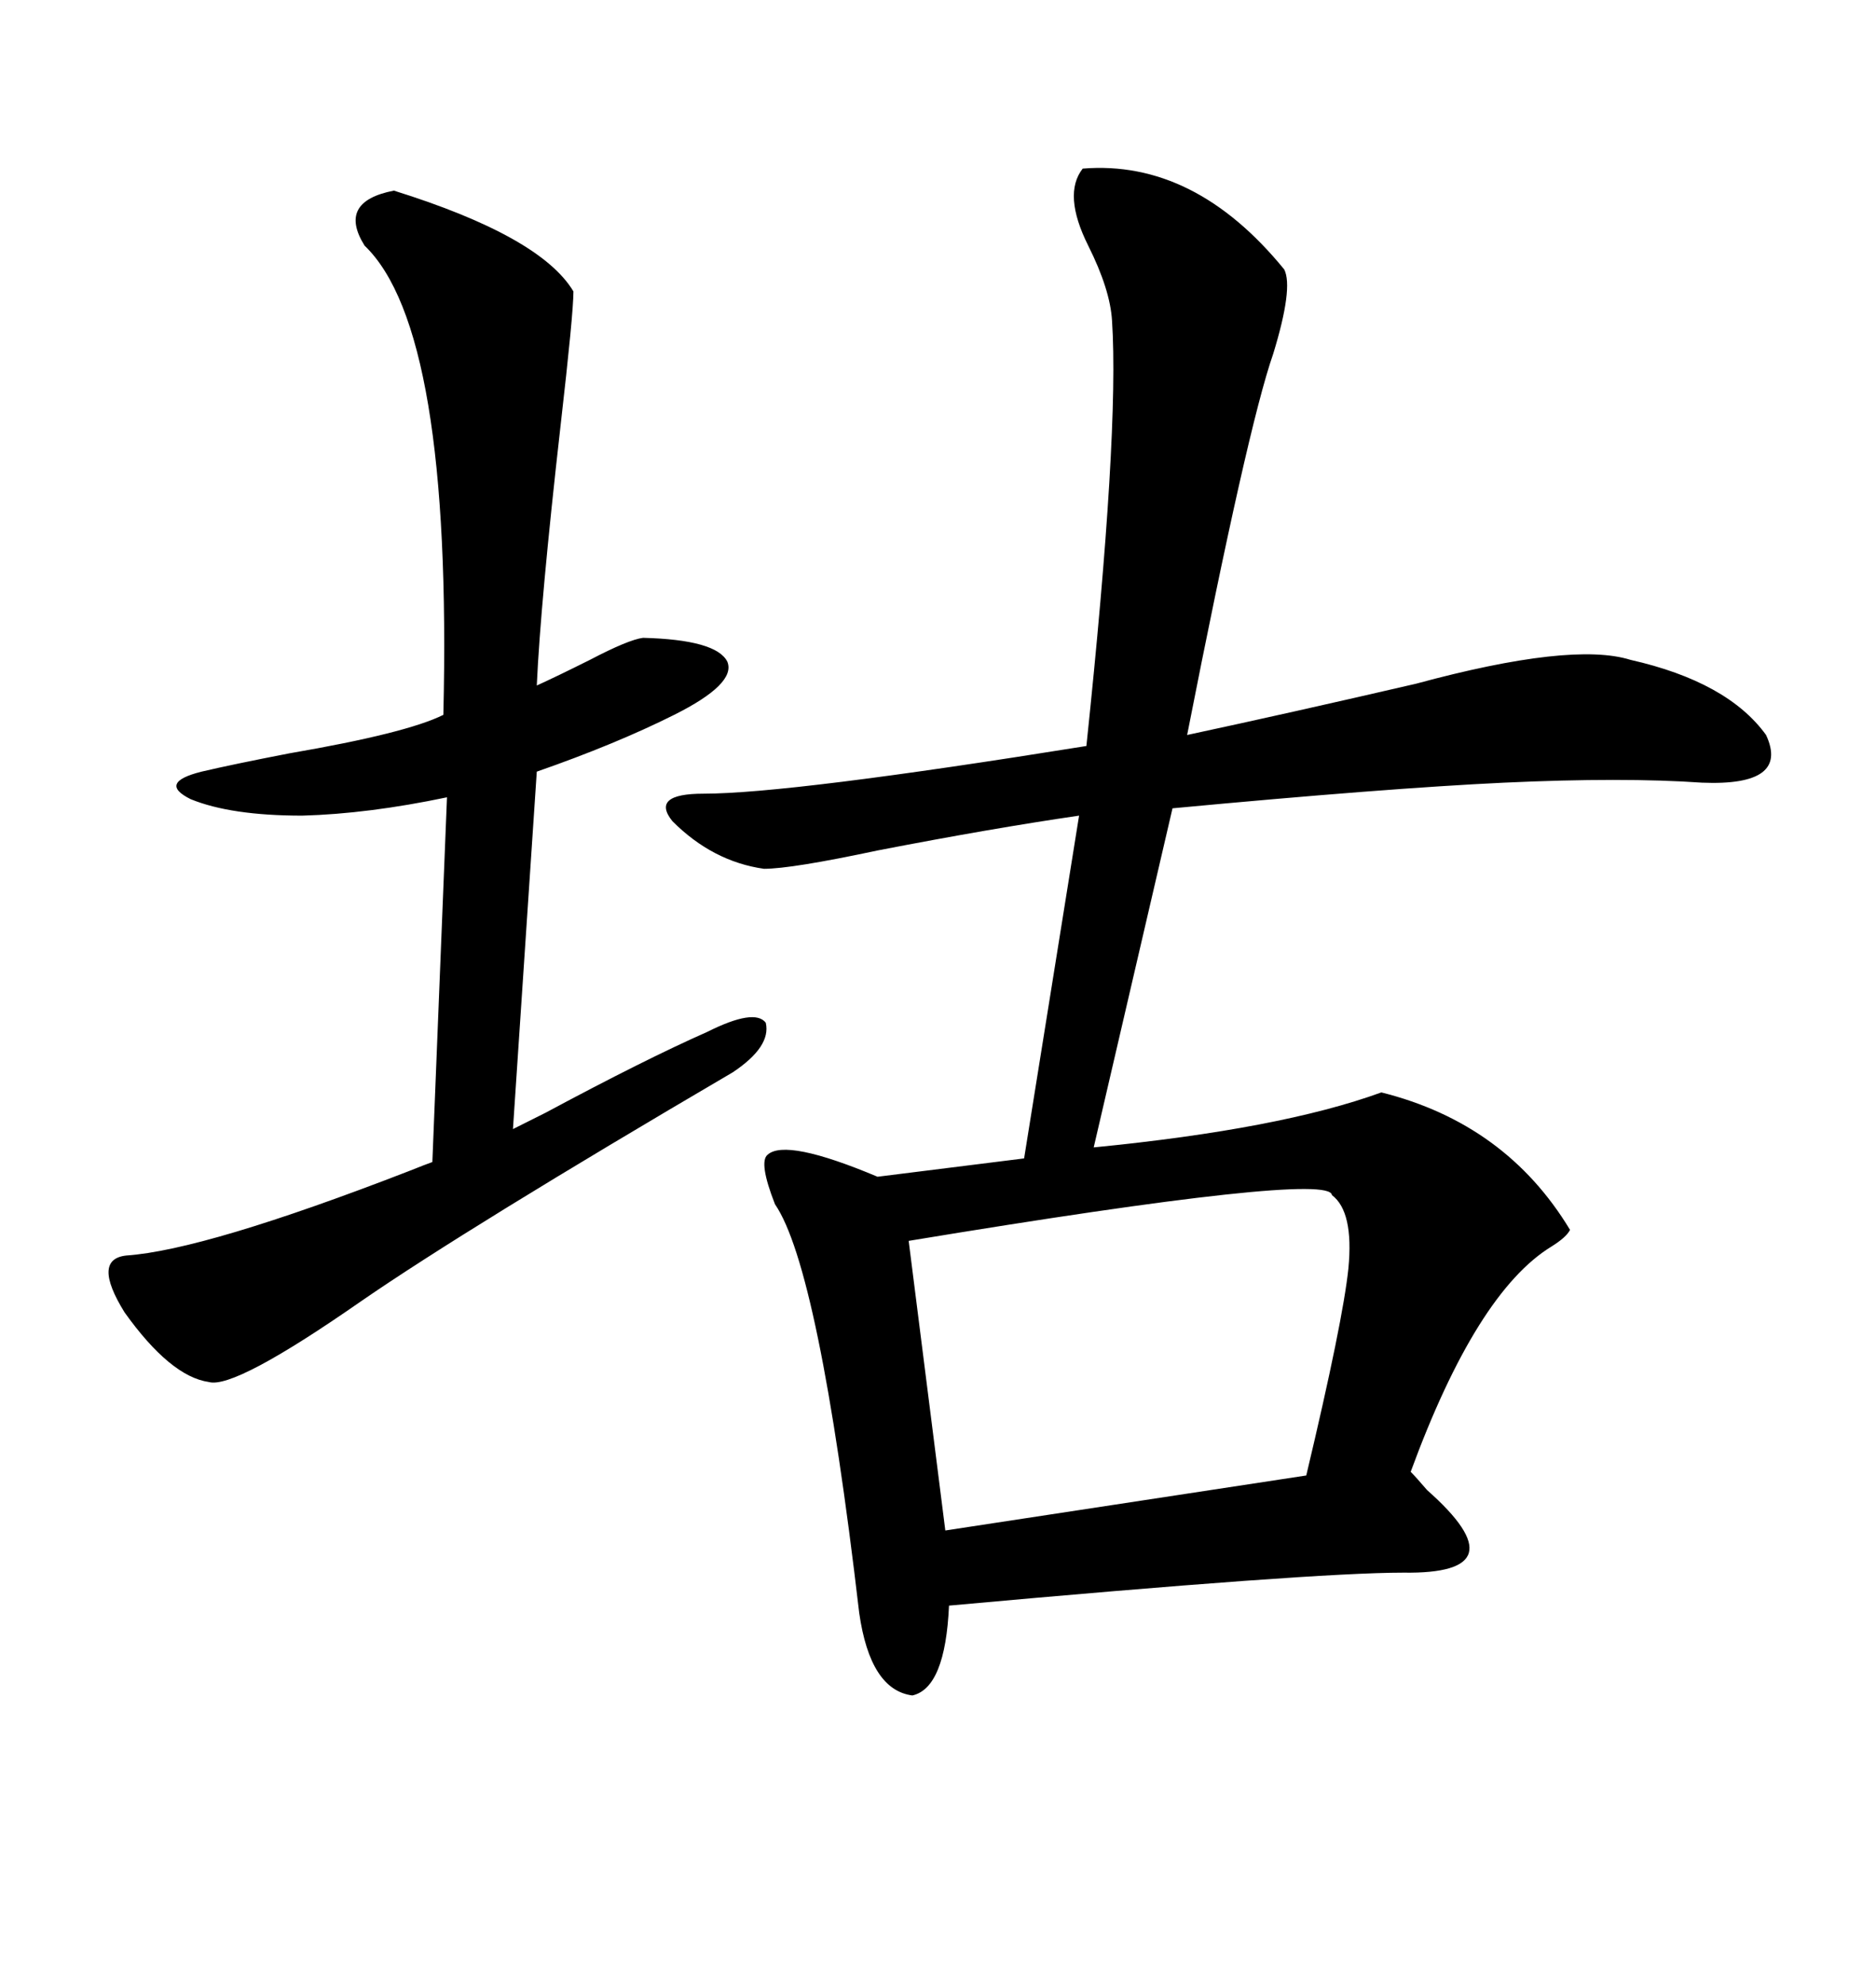 <svg xmlns="http://www.w3.org/2000/svg" xmlns:xlink="http://www.w3.org/1999/xlink" width="300" height="317.285"><path d="M173.14 26.95L173.14 26.95Q191.02 25.49 205.37 43.07L205.37 43.07Q206.84 46.00 203.61 56.54L203.61 56.54Q199.51 68.26 189.84 117.48L189.84 117.48Q206.25 113.96 226.46 109.28L226.46 109.28Q251.37 102.54 260.74 105.47L260.74 105.47Q276.27 108.98 282.42 117.48L282.42 117.48Q286.23 125.68 272.17 125.10L272.17 125.10Q259.57 124.22 240.53 125.10L240.53 125.10Q221.78 125.98 187.50 129.20L187.50 129.20L174.90 183.40Q204.79 180.47 220.90 174.61L220.90 174.61Q240.82 179.59 251.07 196.58L251.07 196.58Q250.49 197.75 248.14 199.22L248.14 199.22Q236.13 206.54 225.59 235.25L225.59 235.25Q226.46 236.13 228.22 238.18L228.22 238.18Q243.46 251.66 224.41 251.37L224.41 251.37Q209.77 251.37 151.76 256.64L151.76 256.64Q151.17 269.82 145.90 271.00L145.90 271.00Q139.16 270.12 137.40 257.81L137.40 257.81Q130.96 202.73 123.93 192.48L123.93 192.48Q121.29 185.74 122.75 184.57L122.75 184.57Q125.68 181.93 140.33 188.09L140.33 188.09L163.77 185.16L172.56 130.37Q158.50 132.42 140.33 135.94L140.33 135.94Q126.56 138.87 122.17 138.87L122.17 138.87Q113.96 137.70 107.52 131.25L107.52 131.25Q104.00 126.86 112.50 126.86L112.50 126.86Q126.27 126.86 173.73 119.24L173.73 119.24Q179.00 69.14 177.83 51.27L177.83 51.27Q177.54 46.29 174.02 39.26L174.02 39.26Q169.92 31.05 173.14 26.95ZM62.99 30.47L62.99 30.47Q86.43 37.79 91.70 46.58L91.70 46.58Q91.70 50.10 89.65 67.97L89.65 67.97Q86.43 96.39 85.84 109.57L85.84 109.57Q89.06 108.11 94.34 105.47L94.34 105.47Q100.49 102.25 102.83 101.95L102.83 101.95Q114.55 102.25 116.31 105.76L116.31 105.76Q117.77 109.28 107.81 114.26L107.81 114.26Q98.44 118.95 85.84 123.34L85.84 123.34L82.03 180.47Q83.79 179.59 87.30 177.83L87.30 177.83Q103.13 169.34 113.09 164.94L113.09 164.94Q120.70 161.13 122.46 163.48L122.46 163.48Q123.34 167.29 117.19 171.39L117.19 171.39Q74.71 196.29 57.71 208.01L57.71 208.01Q37.50 222.07 33.40 220.90L33.40 220.90Q27.25 220.02 19.92 209.77L19.92 209.77Q14.65 201.27 20.21 200.68L20.21 200.68Q32.81 199.80 65.33 187.21L65.33 187.21Q68.26 186.04 69.14 185.74L69.14 185.74L71.48 127.44Q58.89 130.08 48.34 130.37L48.34 130.37Q36.91 130.37 30.47 127.73L30.47 127.73Q25.20 125.10 32.23 123.34L32.23 123.34Q37.21 122.17 46.29 120.41L46.29 120.41Q65.04 117.19 70.90 114.26L70.90 114.26Q72.36 52.73 58.30 39.26L58.30 39.26Q53.91 32.23 62.99 30.47ZM145.31 198.34L145.31 198.34L151.17 244.63L208.89 235.84Q214.75 211.23 215.63 202.73L215.63 202.73Q216.50 193.65 212.99 191.02L212.99 191.02Q212.70 187.21 145.31 198.34Z"/></svg>